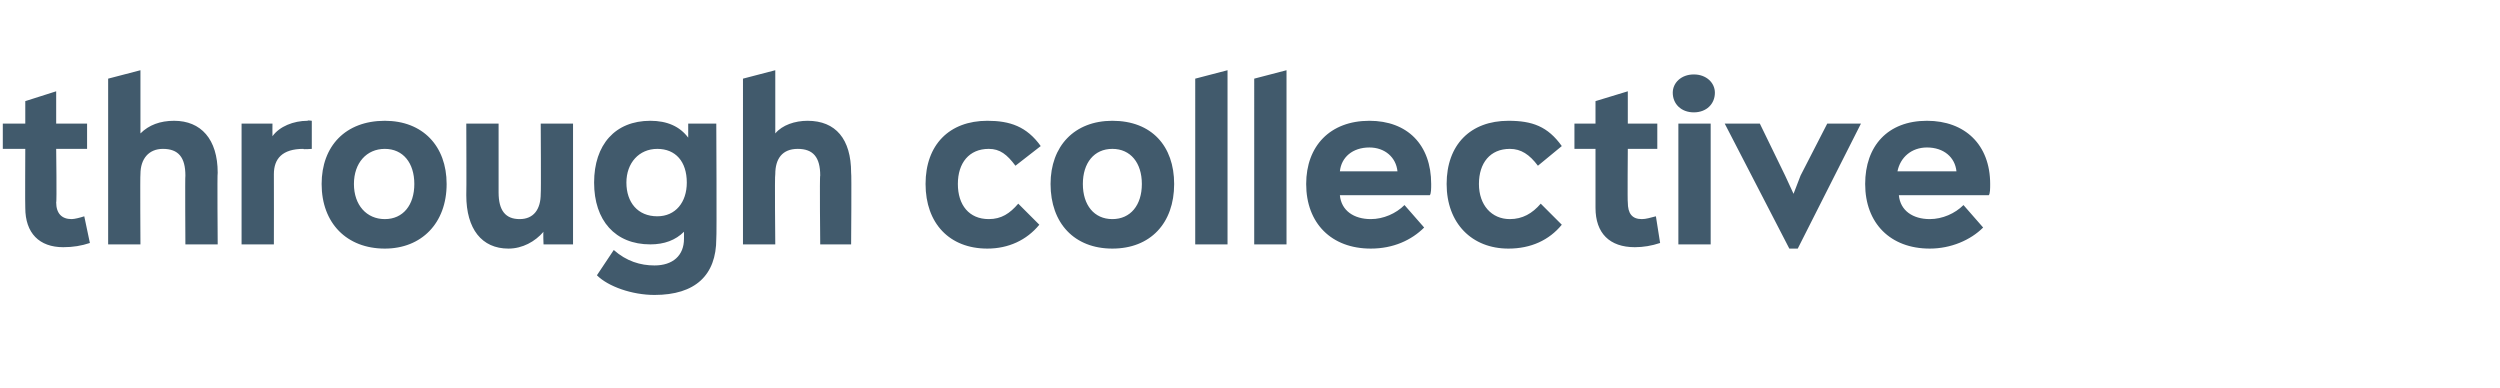 <?xml version="1.0" standalone="no"?><!DOCTYPE svg PUBLIC "-//W3C//DTD SVG 1.1//EN" "http://www.w3.org/Graphics/SVG/1.1/DTD/svg11.dtd"><svg xmlns="http://www.w3.org/2000/svg" version="1.1" width="178px" height="27.6px" viewBox="0 -5 178 27.6" style="top:-5px"><desc>through collective</desc><defs/><g id="Polygon157746"><path d="m6.4 12.3c-.6.2-1.2.3-1.9.3c-1.7 0-2.7-1-2.7-2.8c-.02-.01 0-4.2 0-4.2H.2V3.8h1.6V2.2L4 1.5v2.3h2.2v1.8H4s.05 3.84 0 3.8c0 .8.4 1.2 1.1 1.2c.2 0 .6-.1.9-.2l.4 1.9zm9.1-5c-.04-.02 0 5.1 0 5.1h-2.3s-.03-4.94 0-4.9c0-1.3-.5-1.9-1.6-1.9c-1 0-1.6.7-1.6 1.8c-.03.04 0 5 0 5H7.7V.6L10 0v4.5c.6-.6 1.4-.9 2.4-.9c1.9 0 3.1 1.3 3.1 3.7zm6.7-3.7v2s-.64.05-.6 0c-1.5 0-2.1.7-2.1 1.8c.01.04 0 5 0 5h-2.3V3.8h2.2s-.01.89 0 .9c.5-.7 1.5-1.1 2.5-1.1c0-.05.3 0 .3 0zm.7 4.5c0-2.7 1.7-4.5 4.5-4.5c2.7 0 4.4 1.8 4.4 4.5c0 2.8-1.8 4.6-4.4 4.6c-2.7 0-4.5-1.8-4.5-4.6zm6.6 0c0-1.5-.8-2.5-2.1-2.5c-1.3 0-2.2 1-2.2 2.5c0 1.5.9 2.5 2.2 2.5c1.3 0 2.1-1 2.1-2.5zm9-4.3h2.3v8.6h-2.1s-.04-.88 0-.9c-.6.7-1.5 1.2-2.5 1.2c-1.9 0-3-1.4-3-3.8c.02.01 0-5.1 0-5.1h2.3v4.9c0 1.3.5 1.9 1.5 1.9c1 0 1.5-.7 1.5-1.8c.03-.03 0-5 0-5zm10.5 0h2s.04 8.17 0 8.2c0 2.6-1.5 4-4.4 4c-1.6 0-3.3-.6-4.1-1.4l1.2-1.8c.9.8 1.9 1.1 2.9 1.1c1.3 0 2.1-.7 2.1-1.9v-.5c-.6.6-1.4.9-2.4.9c-2.5 0-4-1.7-4-4.4c0-2.7 1.5-4.4 4-4.4c1.2 0 2.1.4 2.7 1.2v-1zM48.9 8c0-1.5-.8-2.4-2.1-2.4c-1.3 0-2.2 1-2.2 2.4c0 1.4.8 2.4 2.2 2.4c1.3 0 2.1-1 2.1-2.4zm11.7-.7c.04-.02 0 5.1 0 5.1h-2.2s-.05-4.94 0-4.9c0-1.3-.5-1.9-1.6-1.9c-1.1 0-1.6.7-1.6 1.8c-.05.04 0 5 0 5h-2.3V.6l2.3-.6v4.5c.5-.6 1.4-.9 2.3-.9c2 0 3.1 1.3 3.1 3.7zm5.3.8c0-2.8 1.7-4.5 4.4-4.5c1.6 0 2.8.4 3.8 1.8l-1.8 1.4c-.6-.8-1.1-1.2-1.9-1.2c-1.4 0-2.2 1-2.2 2.5c0 1.5.8 2.5 2.2 2.5c.9 0 1.5-.4 2.1-1.1L74 11c-.9 1.1-2.2 1.7-3.7 1.7c-2.7 0-4.4-1.8-4.4-4.6zm8.9 0c0-2.7 1.7-4.5 4.4-4.5c2.8 0 4.4 1.8 4.4 4.5c0 2.8-1.7 4.6-4.4 4.6c-2.7 0-4.4-1.8-4.4-4.6zm6.5 0c0-1.5-.8-2.5-2.1-2.5c-1.3 0-2.1 1-2.1 2.5c0 1.5.8 2.5 2.1 2.5c1.3 0 2.1-1 2.1-2.5zm3.8 4.3V.6l2.3-.6v12.4h-2.3zm4.2 0V.6l2.3-.6v12.4h-2.3zm12.5-3.5h-6.4c.1 1.1 1 1.7 2.2 1.7c.9 0 1.8-.4 2.4-1l1.4 1.6c-.9.9-2.2 1.5-3.8 1.5c-2.8 0-4.6-1.8-4.6-4.6c0-2.7 1.7-4.5 4.5-4.5c2.7 0 4.4 1.7 4.4 4.5c0 .3 0 .7-.1.8zm-6.4-1.7h4.1c-.1-1-.9-1.7-2-1.7c-1.2 0-2 .7-2.1 1.7zm7.6.9c0-2.8 1.7-4.5 4.4-4.5c1.7 0 2.8.4 3.8 1.8l-1.7 1.4c-.6-.8-1.2-1.2-2-1.2c-1.4 0-2.2 1-2.2 2.5c0 1.5.9 2.5 2.2 2.5c.9 0 1.6-.4 2.2-1.1l1.5 1.5c-.9 1.1-2.2 1.7-3.8 1.7c-2.6 0-4.4-1.8-4.4-4.6zm15.2 4.2c-.6.2-1.2.3-1.8.3c-1.8 0-2.8-1-2.8-2.8V5.6h-1.5V3.8h1.5V2.2l2.3-.7v2.3h2.1v1.8h-2.1s-.03 3.84 0 3.8c0 .8.3 1.2 1 1.2c.3 0 .6-.1 1-.2l.3 1.9zm.9-10.7c0-.7.6-1.3 1.5-1.3c.9 0 1.5.6 1.5 1.3c0 .8-.6 1.4-1.5 1.4c-.9 0-1.5-.6-1.5-1.4zm.4 10.8V3.8h2.3v8.6h-2.3zm10.6-8.6h2.4l-4.5 8.9h-.6l-4.6-8.9h2.5l1.8 3.7l.6 1.3l.5-1.3l1.9-3.7zm11.5 5.1h-6.4c.1 1.1 1 1.7 2.2 1.7c.9 0 1.8-.4 2.4-1l1.4 1.6c-.9.9-2.3 1.5-3.8 1.5c-2.8 0-4.6-1.8-4.6-4.6c0-2.7 1.6-4.5 4.4-4.5c2.7 0 4.5 1.7 4.5 4.5c0 .3 0 .7-.1.8zm-6.5-1.7h4.2c-.1-1-.9-1.7-2.1-1.7c-1.1 0-1.9.7-2.1 1.7z" stroke="none" fill="#415a6c"/></g></svg>